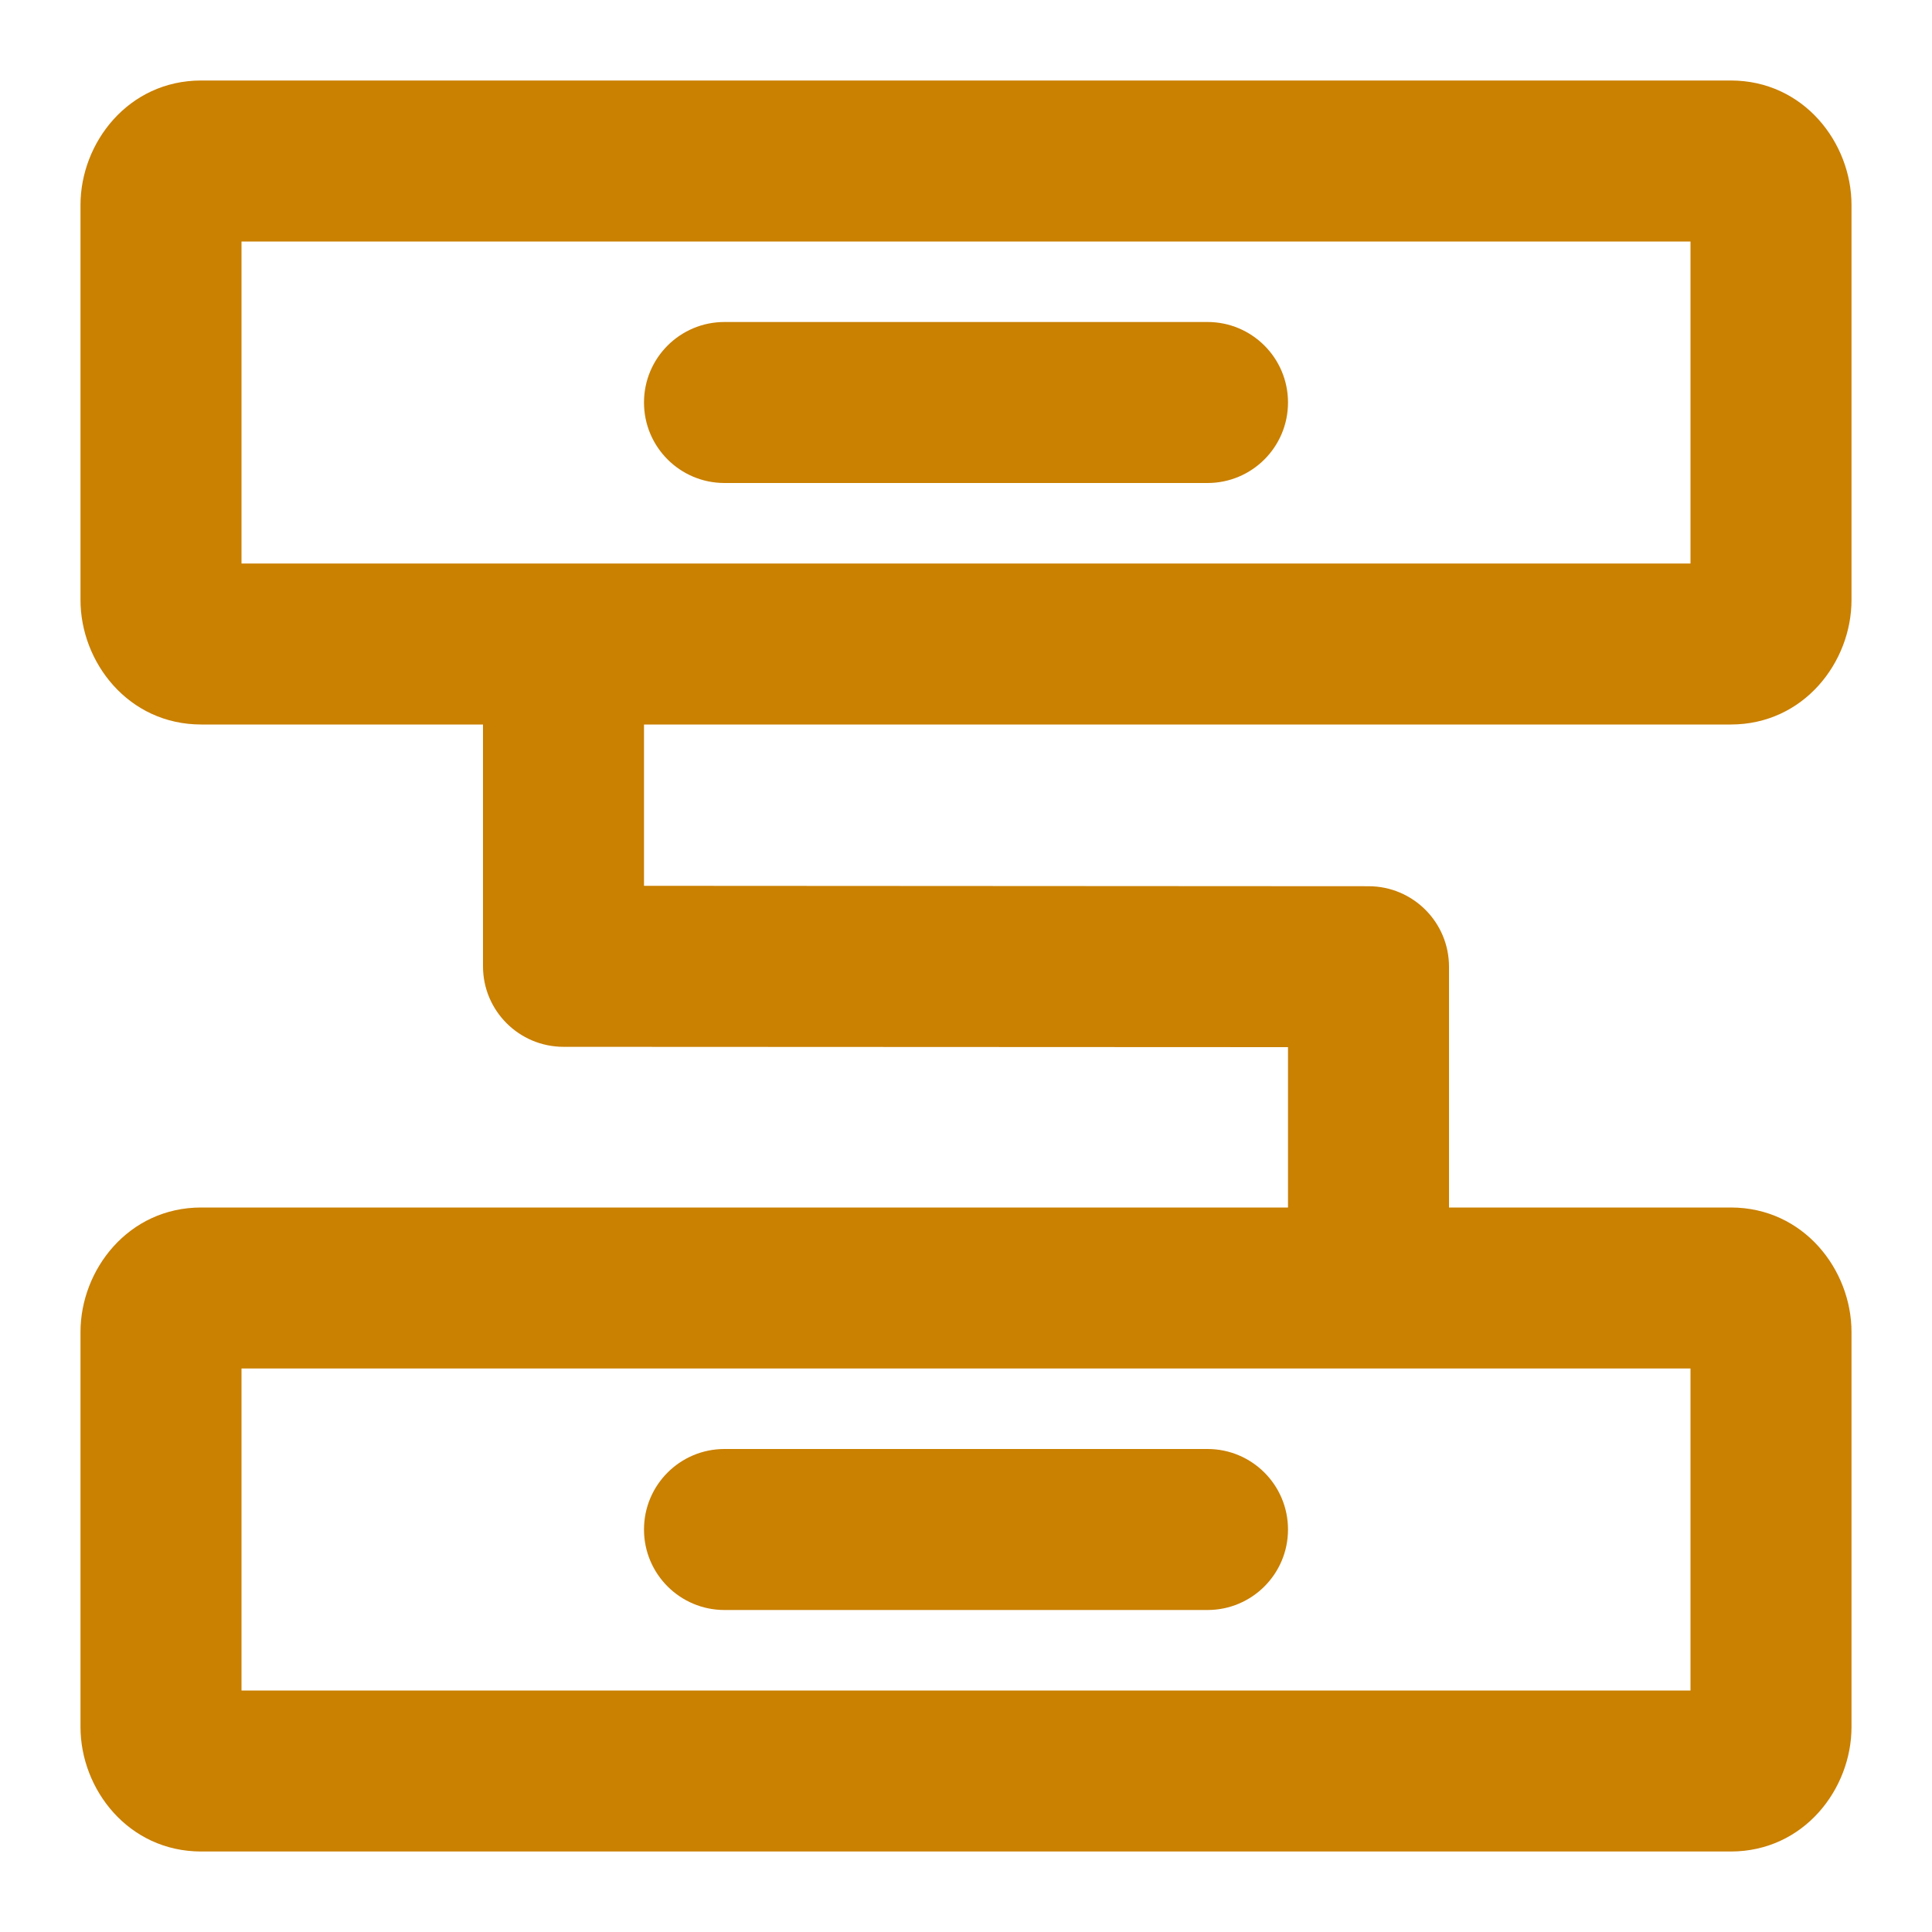 <svg width="48" height="48" viewBox="0 0 48 48" fill="none" xmlns="http://www.w3.org/2000/svg">
<path d="M43 2C44.817 2 46 3.552 46 5.092V14.908C46 16.448 44.817 18 43 18H16V22.008L34 22.018C35.104 22.018 36 22.913 36 24.018V30H43C44.817 30 46 31.552 46 33.092V42.908C46 44.448 44.817 46 43 46H5C3.183 46 2 44.448 2 42.908V33.092C2 31.552 3.183 30 5 30H32V26.016L14 26.008C12.896 26.007 12 25.112 12 24.008V18H5C3.183 18 2 16.448 2 14.908V5.092C2 3.552 3.183 2 5 2H43ZM6 42H42V34H6V42ZM30 36C31.105 36 32 36.895 32 38C32 39.105 31.105 40 30 40H18C16.895 40 16 39.105 16 38C16 36.895 16.895 36 18 36H30ZM6 14H42V6H6V14ZM30 8C31.105 8 32 8.895 32 10C32 11.105 31.105 12 30 12H18C16.895 12 16 11.105 16 10C16 8.895 16.895 8 18 8H30Z" fill="#CA8000"/>
</svg>
